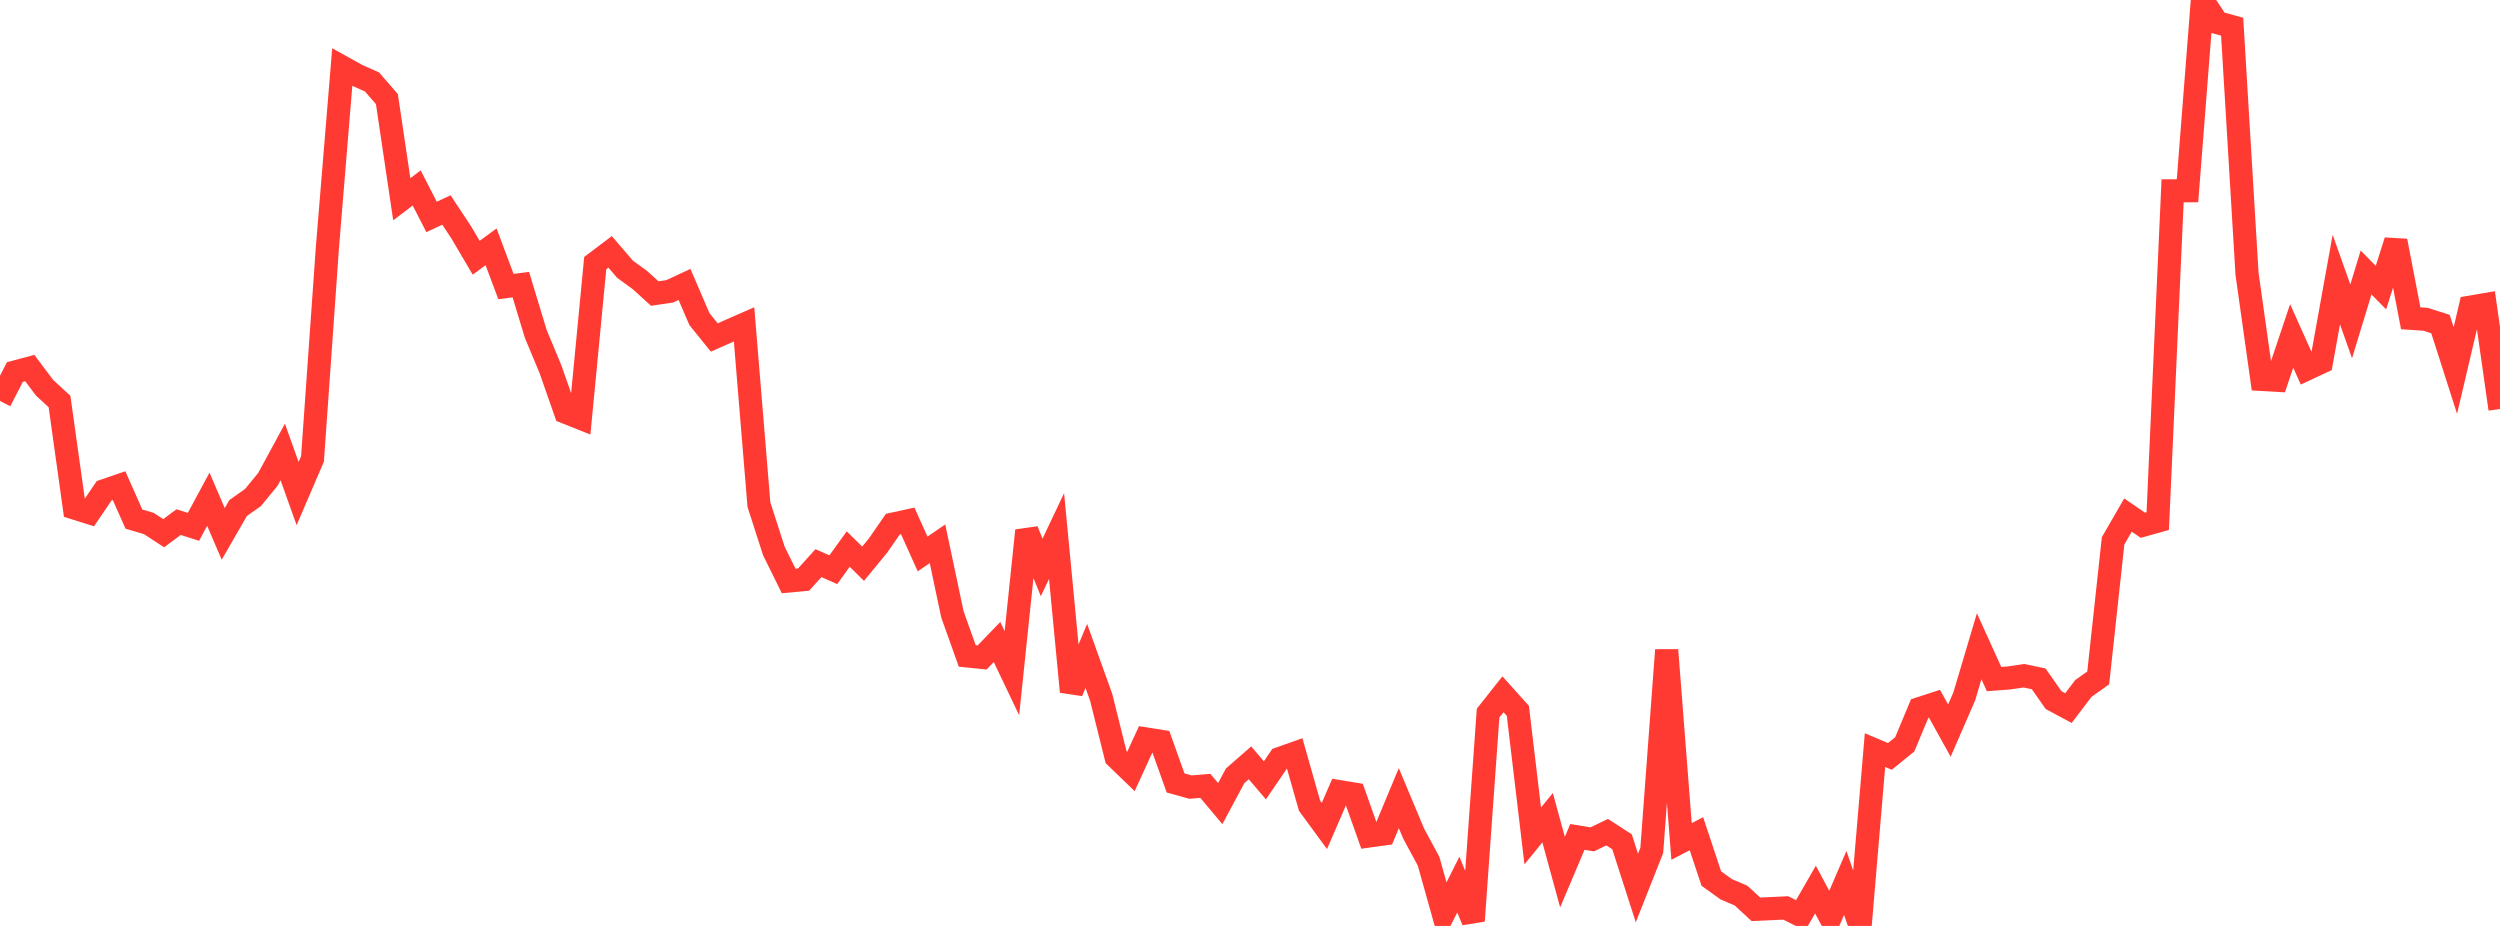 <?xml version="1.0" standalone="no"?>
<!DOCTYPE svg PUBLIC "-//W3C//DTD SVG 1.1//EN" "http://www.w3.org/Graphics/SVG/1.1/DTD/svg11.dtd">

<svg width="135" height="50" viewBox="0 0 135 50" preserveAspectRatio="none" 
  xmlns="http://www.w3.org/2000/svg"
  xmlns:xlink="http://www.w3.org/1999/xlink">


<polyline points="0.0, 21.651 0.804, 20.091 1.607, 19.875 2.411, 20.943 3.214, 21.682 4.018, 27.431 4.821, 27.684 5.625, 26.5 6.429, 26.224 7.232, 28.032 8.036, 28.269 8.839, 28.793 9.643, 28.194 10.446, 28.451 11.25, 26.958 12.054, 28.831 12.857, 27.436 13.661, 26.866 14.464, 25.889 15.268, 24.407 16.071, 26.652 16.875, 24.779 17.679, 13.379 18.482, 3.621 19.286, 4.068 20.089, 4.426 20.893, 5.351 21.696, 10.76 22.5, 10.148 23.304, 11.715 24.107, 11.34 24.911, 12.555 25.714, 13.918 26.518, 13.328 27.321, 15.474 28.125, 15.37 28.929, 18.024 29.732, 19.954 30.536, 22.257 31.339, 22.577 32.143, 14.208 32.946, 13.601 33.75, 14.538 34.554, 15.122 35.357, 15.851 36.161, 15.733 36.964, 15.359 37.768, 17.23 38.571, 18.224 39.375, 17.868 40.179, 17.515 40.982, 27.248 41.786, 29.747 42.589, 31.373 43.393, 31.298 44.196, 30.409 45.0, 30.765 45.804, 29.649 46.607, 30.441 47.411, 29.464 48.214, 28.304 49.018, 28.129 49.821, 29.915 50.625, 29.364 51.429, 33.172 52.232, 35.42 53.036, 35.501 53.839, 34.668 54.643, 36.352 55.446, 28.651 56.25, 30.642 57.054, 28.947 57.857, 37.351 58.661, 35.419 59.464, 37.655 60.268, 40.884 61.071, 41.659 61.875, 39.904 62.679, 40.031 63.482, 42.28 64.286, 42.503 65.089, 42.436 65.893, 43.394 66.696, 41.896 67.5, 41.193 68.304, 42.138 69.107, 40.961 69.911, 40.676 70.714, 43.505 71.518, 44.601 72.321, 42.748 73.125, 42.88 73.929, 45.143 74.732, 45.032 75.536, 43.101 76.339, 45.018 77.143, 46.505 77.946, 49.367 78.75, 47.768 79.554, 49.725 80.357, 38.508 81.161, 37.491 81.964, 38.384 82.768, 45.14 83.571, 44.157 84.375, 47.095 85.179, 45.193 85.982, 45.325 86.786, 44.937 87.589, 45.456 88.393, 47.952 89.196, 45.922 90.0, 35.102 90.804, 45.438 91.607, 45.021 92.411, 47.442 93.214, 48.019 94.018, 48.363 94.821, 49.104 95.625, 49.066 96.429, 49.028 97.232, 49.431 98.036, 48.036 98.839, 49.543 99.643, 47.679 100.446, 50.0 101.25, 40.506 102.054, 40.845 102.857, 40.194 103.661, 38.265 104.464, 38.004 105.268, 39.453 106.071, 37.603 106.875, 34.899 107.679, 36.67 108.482, 36.61 109.286, 36.49 110.089, 36.657 110.893, 37.806 111.696, 38.237 112.5, 37.18 113.304, 36.607 114.107, 29.206 114.911, 27.813 115.714, 28.364 116.518, 28.139 117.321, 10.304 118.125, 10.301 118.929, 0.0 119.732, 1.22 120.536, 1.442 121.339, 14.782 122.143, 20.49 122.946, 20.536 123.75, 18.139 124.554, 19.932 125.357, 19.557 126.161, 15.099 126.964, 17.353 127.768, 14.715 128.571, 15.53 129.375, 13.009 130.179, 17.188 130.982, 17.242 131.786, 17.498 132.589, 20.008 133.393, 16.587 134.196, 16.449 135.0, 22.085" fill="none" stroke="#ff3a33" stroke-width="1.25"/>

</svg>